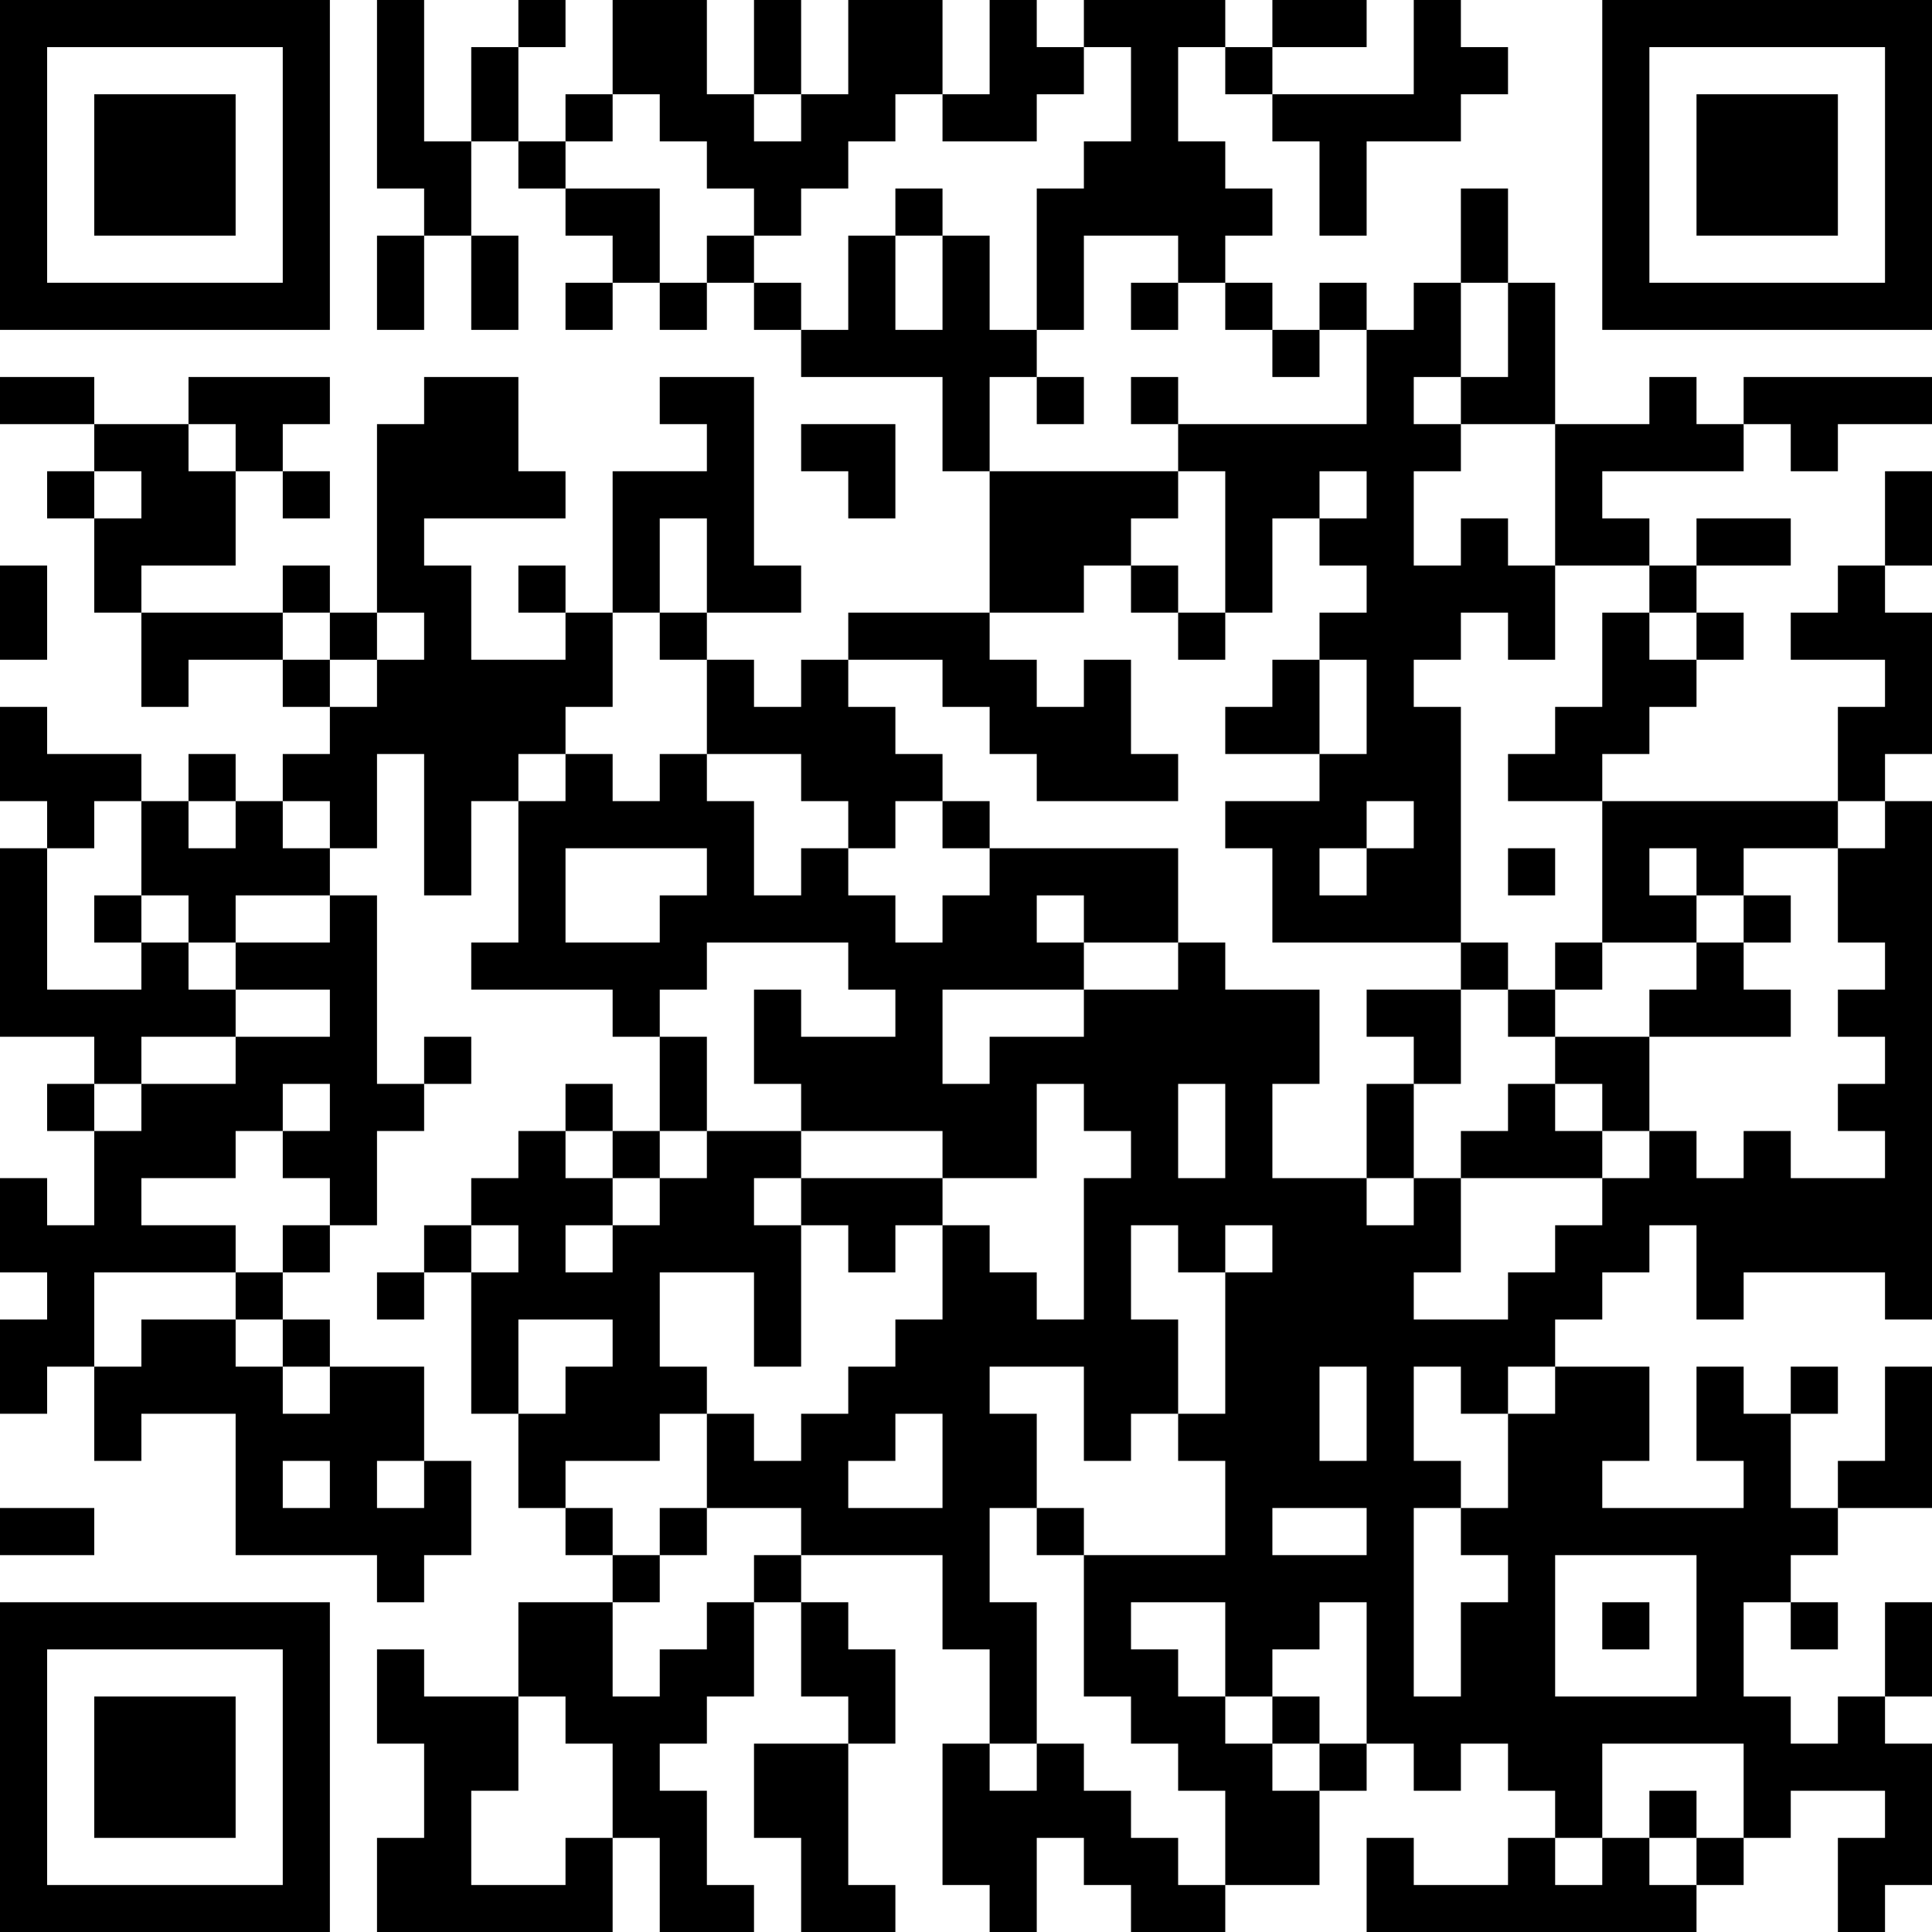 <?xml version="1.0" encoding="UTF-8"?>
<svg xmlns="http://www.w3.org/2000/svg" version="1.1" width="250" height="250" viewBox="0 0 250 250"><rect x="0" y="0" width="250" height="250" fill="#ffffff"/><g transform="scale(6.098)"><g transform="translate(0,0)"><path fill-rule="evenodd" d="M8 0L8 4L9 4L9 5L8 5L8 7L9 7L9 5L10 5L10 7L11 7L11 5L10 5L10 3L11 3L11 4L12 4L12 5L13 5L13 6L12 6L12 7L13 7L13 6L14 6L14 7L15 7L15 6L16 6L16 7L17 7L17 8L20 8L20 10L21 10L21 13L18 13L18 14L17 14L17 15L16 15L16 14L15 14L15 13L17 13L17 12L16 12L16 8L14 8L14 9L15 9L15 10L13 10L13 13L12 13L12 12L11 12L11 13L12 13L12 14L10 14L10 12L9 12L9 11L12 11L12 10L11 10L11 8L9 8L9 9L8 9L8 13L7 13L7 12L6 12L6 13L3 13L3 12L5 12L5 10L6 10L6 11L7 11L7 10L6 10L6 9L7 9L7 8L4 8L4 9L2 9L2 8L0 8L0 9L2 9L2 10L1 10L1 11L2 11L2 13L3 13L3 15L4 15L4 14L6 14L6 15L7 15L7 16L6 16L6 17L5 17L5 16L4 16L4 17L3 17L3 16L1 16L1 15L0 15L0 17L1 17L1 18L0 18L0 22L2 22L2 23L1 23L1 24L2 24L2 26L1 26L1 25L0 25L0 27L1 27L1 28L0 28L0 30L1 30L1 29L2 29L2 31L3 31L3 30L5 30L5 33L8 33L8 34L9 34L9 33L10 33L10 31L9 31L9 29L7 29L7 28L6 28L6 27L7 27L7 26L8 26L8 24L9 24L9 23L10 23L10 22L9 22L9 23L8 23L8 19L7 19L7 18L8 18L8 16L9 16L9 19L10 19L10 17L11 17L11 20L10 20L10 21L13 21L13 22L14 22L14 24L13 24L13 23L12 23L12 24L11 24L11 25L10 25L10 26L9 26L9 27L8 27L8 28L9 28L9 27L10 27L10 30L11 30L11 32L12 32L12 33L13 33L13 34L11 34L11 36L9 36L9 35L8 35L8 37L9 37L9 39L8 39L8 41L13 41L13 39L14 39L14 41L16 41L16 40L15 40L15 38L14 38L14 37L15 37L15 36L16 36L16 34L17 34L17 36L18 36L18 37L16 37L16 39L17 39L17 41L19 41L19 40L18 40L18 37L19 37L19 35L18 35L18 34L17 34L17 33L20 33L20 35L21 35L21 37L20 37L20 40L21 40L21 41L22 41L22 39L23 39L23 40L24 40L24 41L26 41L26 40L28 40L28 38L29 38L29 37L30 37L30 38L31 38L31 37L32 37L32 38L33 38L33 39L32 39L32 40L30 40L30 39L29 39L29 41L36 41L36 40L37 40L37 39L38 39L38 38L40 38L40 39L39 39L39 41L40 41L40 40L41 40L41 37L40 37L40 36L41 36L41 34L40 34L40 36L39 36L39 37L38 37L38 36L37 36L37 34L38 34L38 35L39 35L39 34L38 34L38 33L39 33L39 32L41 32L41 29L40 29L40 31L39 31L39 32L38 32L38 30L39 30L39 29L38 29L38 30L37 30L37 29L36 29L36 31L37 31L37 32L34 32L34 31L35 31L35 29L33 29L33 28L34 28L34 27L35 27L35 26L36 26L36 28L37 28L37 27L40 27L40 28L41 28L41 17L40 17L40 16L41 16L41 13L40 13L40 12L41 12L41 10L40 10L40 12L39 12L39 13L38 13L38 14L40 14L40 15L39 15L39 17L34 17L34 16L35 16L35 15L36 15L36 14L37 14L37 13L36 13L36 12L38 12L38 11L36 11L36 12L35 12L35 11L34 11L34 10L37 10L37 9L38 9L38 10L39 10L39 9L41 9L41 8L37 8L37 9L36 9L36 8L35 8L35 9L33 9L33 6L32 6L32 4L31 4L31 6L30 6L30 7L29 7L29 6L28 6L28 7L27 7L27 6L26 6L26 5L27 5L27 4L26 4L26 3L25 3L25 1L26 1L26 2L27 2L27 3L28 3L28 5L29 5L29 3L31 3L31 2L32 2L32 1L31 1L31 0L30 0L30 2L27 2L27 1L29 1L29 0L27 0L27 1L26 1L26 0L23 0L23 1L22 1L22 0L21 0L21 2L20 2L20 0L18 0L18 2L17 2L17 0L16 0L16 2L15 2L15 0L13 0L13 2L12 2L12 3L11 3L11 1L12 1L12 0L11 0L11 1L10 1L10 3L9 3L9 0ZM23 1L23 2L22 2L22 3L20 3L20 2L19 2L19 3L18 3L18 4L17 4L17 5L16 5L16 4L15 4L15 3L14 3L14 2L13 2L13 3L12 3L12 4L14 4L14 6L15 6L15 5L16 5L16 6L17 6L17 7L18 7L18 5L19 5L19 7L20 7L20 5L21 5L21 7L22 7L22 8L21 8L21 10L25 10L25 11L24 11L24 12L23 12L23 13L21 13L21 14L22 14L22 15L23 15L23 14L24 14L24 16L25 16L25 17L22 17L22 16L21 16L21 15L20 15L20 14L18 14L18 15L19 15L19 16L20 16L20 17L19 17L19 18L18 18L18 17L17 17L17 16L15 16L15 14L14 14L14 13L15 13L15 11L14 11L14 13L13 13L13 15L12 15L12 16L11 16L11 17L12 17L12 16L13 16L13 17L14 17L14 16L15 16L15 17L16 17L16 19L17 19L17 18L18 18L18 19L19 19L19 20L20 20L20 19L21 19L21 18L25 18L25 20L23 20L23 19L22 19L22 20L23 20L23 21L20 21L20 23L21 23L21 22L23 22L23 21L25 21L25 20L26 20L26 21L28 21L28 23L27 23L27 25L29 25L29 26L30 26L30 25L31 25L31 27L30 27L30 28L32 28L32 27L33 27L33 26L34 26L34 25L35 25L35 24L36 24L36 25L37 25L37 24L38 24L38 25L40 25L40 24L39 24L39 23L40 23L40 22L39 22L39 21L40 21L40 20L39 20L39 18L40 18L40 17L39 17L39 18L37 18L37 19L36 19L36 18L35 18L35 19L36 19L36 20L34 20L34 17L32 17L32 16L33 16L33 15L34 15L34 13L35 13L35 14L36 14L36 13L35 13L35 12L33 12L33 9L31 9L31 8L32 8L32 6L31 6L31 8L30 8L30 9L31 9L31 10L30 10L30 12L31 12L31 11L32 11L32 12L33 12L33 14L32 14L32 13L31 13L31 14L30 14L30 15L31 15L31 20L27 20L27 18L26 18L26 17L28 17L28 16L29 16L29 14L28 14L28 13L29 13L29 12L28 12L28 11L29 11L29 10L28 10L28 11L27 11L27 13L26 13L26 10L25 10L25 9L29 9L29 7L28 7L28 8L27 8L27 7L26 7L26 6L25 6L25 5L23 5L23 7L22 7L22 4L23 4L23 3L24 3L24 1ZM16 2L16 3L17 3L17 2ZM19 4L19 5L20 5L20 4ZM24 6L24 7L25 7L25 6ZM22 8L22 9L23 9L23 8ZM24 8L24 9L25 9L25 8ZM4 9L4 10L5 10L5 9ZM17 9L17 10L18 10L18 11L19 11L19 9ZM2 10L2 11L3 11L3 10ZM0 12L0 14L1 14L1 12ZM24 12L24 13L25 13L25 14L26 14L26 13L25 13L25 12ZM6 13L6 14L7 14L7 15L8 15L8 14L9 14L9 13L8 13L8 14L7 14L7 13ZM27 14L27 15L26 15L26 16L28 16L28 14ZM2 17L2 18L1 18L1 21L3 21L3 20L4 20L4 21L5 21L5 22L3 22L3 23L2 23L2 24L3 24L3 23L5 23L5 22L7 22L7 21L5 21L5 20L7 20L7 19L5 19L5 20L4 20L4 19L3 19L3 17ZM4 17L4 18L5 18L5 17ZM6 17L6 18L7 18L7 17ZM20 17L20 18L21 18L21 17ZM29 17L29 18L28 18L28 19L29 19L29 18L30 18L30 17ZM12 18L12 20L14 20L14 19L15 19L15 18ZM32 18L32 19L33 19L33 18ZM2 19L2 20L3 20L3 19ZM37 19L37 20L36 20L36 21L35 21L35 22L33 22L33 21L34 21L34 20L33 20L33 21L32 21L32 20L31 20L31 21L29 21L29 22L30 22L30 23L29 23L29 25L30 25L30 23L31 23L31 21L32 21L32 22L33 22L33 23L32 23L32 24L31 24L31 25L34 25L34 24L35 24L35 22L38 22L38 21L37 21L37 20L38 20L38 19ZM15 20L15 21L14 21L14 22L15 22L15 24L14 24L14 25L13 25L13 24L12 24L12 25L13 25L13 26L12 26L12 27L13 27L13 26L14 26L14 25L15 25L15 24L17 24L17 25L16 25L16 26L17 26L17 29L16 29L16 27L14 27L14 29L15 29L15 30L14 30L14 31L12 31L12 32L13 32L13 33L14 33L14 34L13 34L13 36L14 36L14 35L15 35L15 34L16 34L16 33L17 33L17 32L15 32L15 30L16 30L16 31L17 31L17 30L18 30L18 29L19 29L19 28L20 28L20 26L21 26L21 27L22 27L22 28L23 28L23 25L24 25L24 24L23 24L23 23L22 23L22 25L20 25L20 24L17 24L17 23L16 23L16 21L17 21L17 22L19 22L19 21L18 21L18 20ZM6 23L6 24L5 24L5 25L3 25L3 26L5 26L5 27L2 27L2 29L3 29L3 28L5 28L5 29L6 29L6 30L7 30L7 29L6 29L6 28L5 28L5 27L6 27L6 26L7 26L7 25L6 25L6 24L7 24L7 23ZM25 23L25 25L26 25L26 23ZM33 23L33 24L34 24L34 23ZM17 25L17 26L18 26L18 27L19 27L19 26L20 26L20 25ZM10 26L10 27L11 27L11 26ZM24 26L24 28L25 28L25 30L24 30L24 31L23 31L23 29L21 29L21 30L22 30L22 32L21 32L21 34L22 34L22 37L21 37L21 38L22 38L22 37L23 37L23 38L24 38L24 39L25 39L25 40L26 40L26 38L25 38L25 37L24 37L24 36L23 36L23 33L26 33L26 31L25 31L25 30L26 30L26 27L27 27L27 26L26 26L26 27L25 27L25 26ZM11 28L11 30L12 30L12 29L13 29L13 28ZM28 29L28 31L29 31L29 29ZM30 29L30 31L31 31L31 32L30 32L30 36L31 36L31 34L32 34L32 33L31 33L31 32L32 32L32 30L33 30L33 29L32 29L32 30L31 30L31 29ZM19 30L19 31L18 31L18 32L20 32L20 30ZM6 31L6 32L7 32L7 31ZM8 31L8 32L9 32L9 31ZM0 32L0 33L2 33L2 32ZM14 32L14 33L15 33L15 32ZM22 32L22 33L23 33L23 32ZM27 32L27 33L29 33L29 32ZM33 33L33 36L36 36L36 33ZM24 34L24 35L25 35L25 36L26 36L26 37L27 37L27 38L28 38L28 37L29 37L29 34L28 34L28 35L27 35L27 36L26 36L26 34ZM34 34L34 35L35 35L35 34ZM11 36L11 38L10 38L10 40L12 40L12 39L13 39L13 37L12 37L12 36ZM27 36L27 37L28 37L28 36ZM34 37L34 39L33 39L33 40L34 40L34 39L35 39L35 40L36 40L36 39L37 39L37 37ZM35 38L35 39L36 39L36 38ZM0 0L0 7L7 7L7 0ZM1 1L1 6L6 6L6 1ZM2 2L2 5L5 5L5 2ZM34 0L34 7L41 7L41 0ZM35 1L35 6L40 6L40 1ZM36 2L36 5L39 5L39 2ZM0 34L0 41L7 41L7 34ZM1 35L1 40L6 40L6 35ZM2 36L2 39L5 39L5 36Z" fill="#000000"/></g></g></svg>
